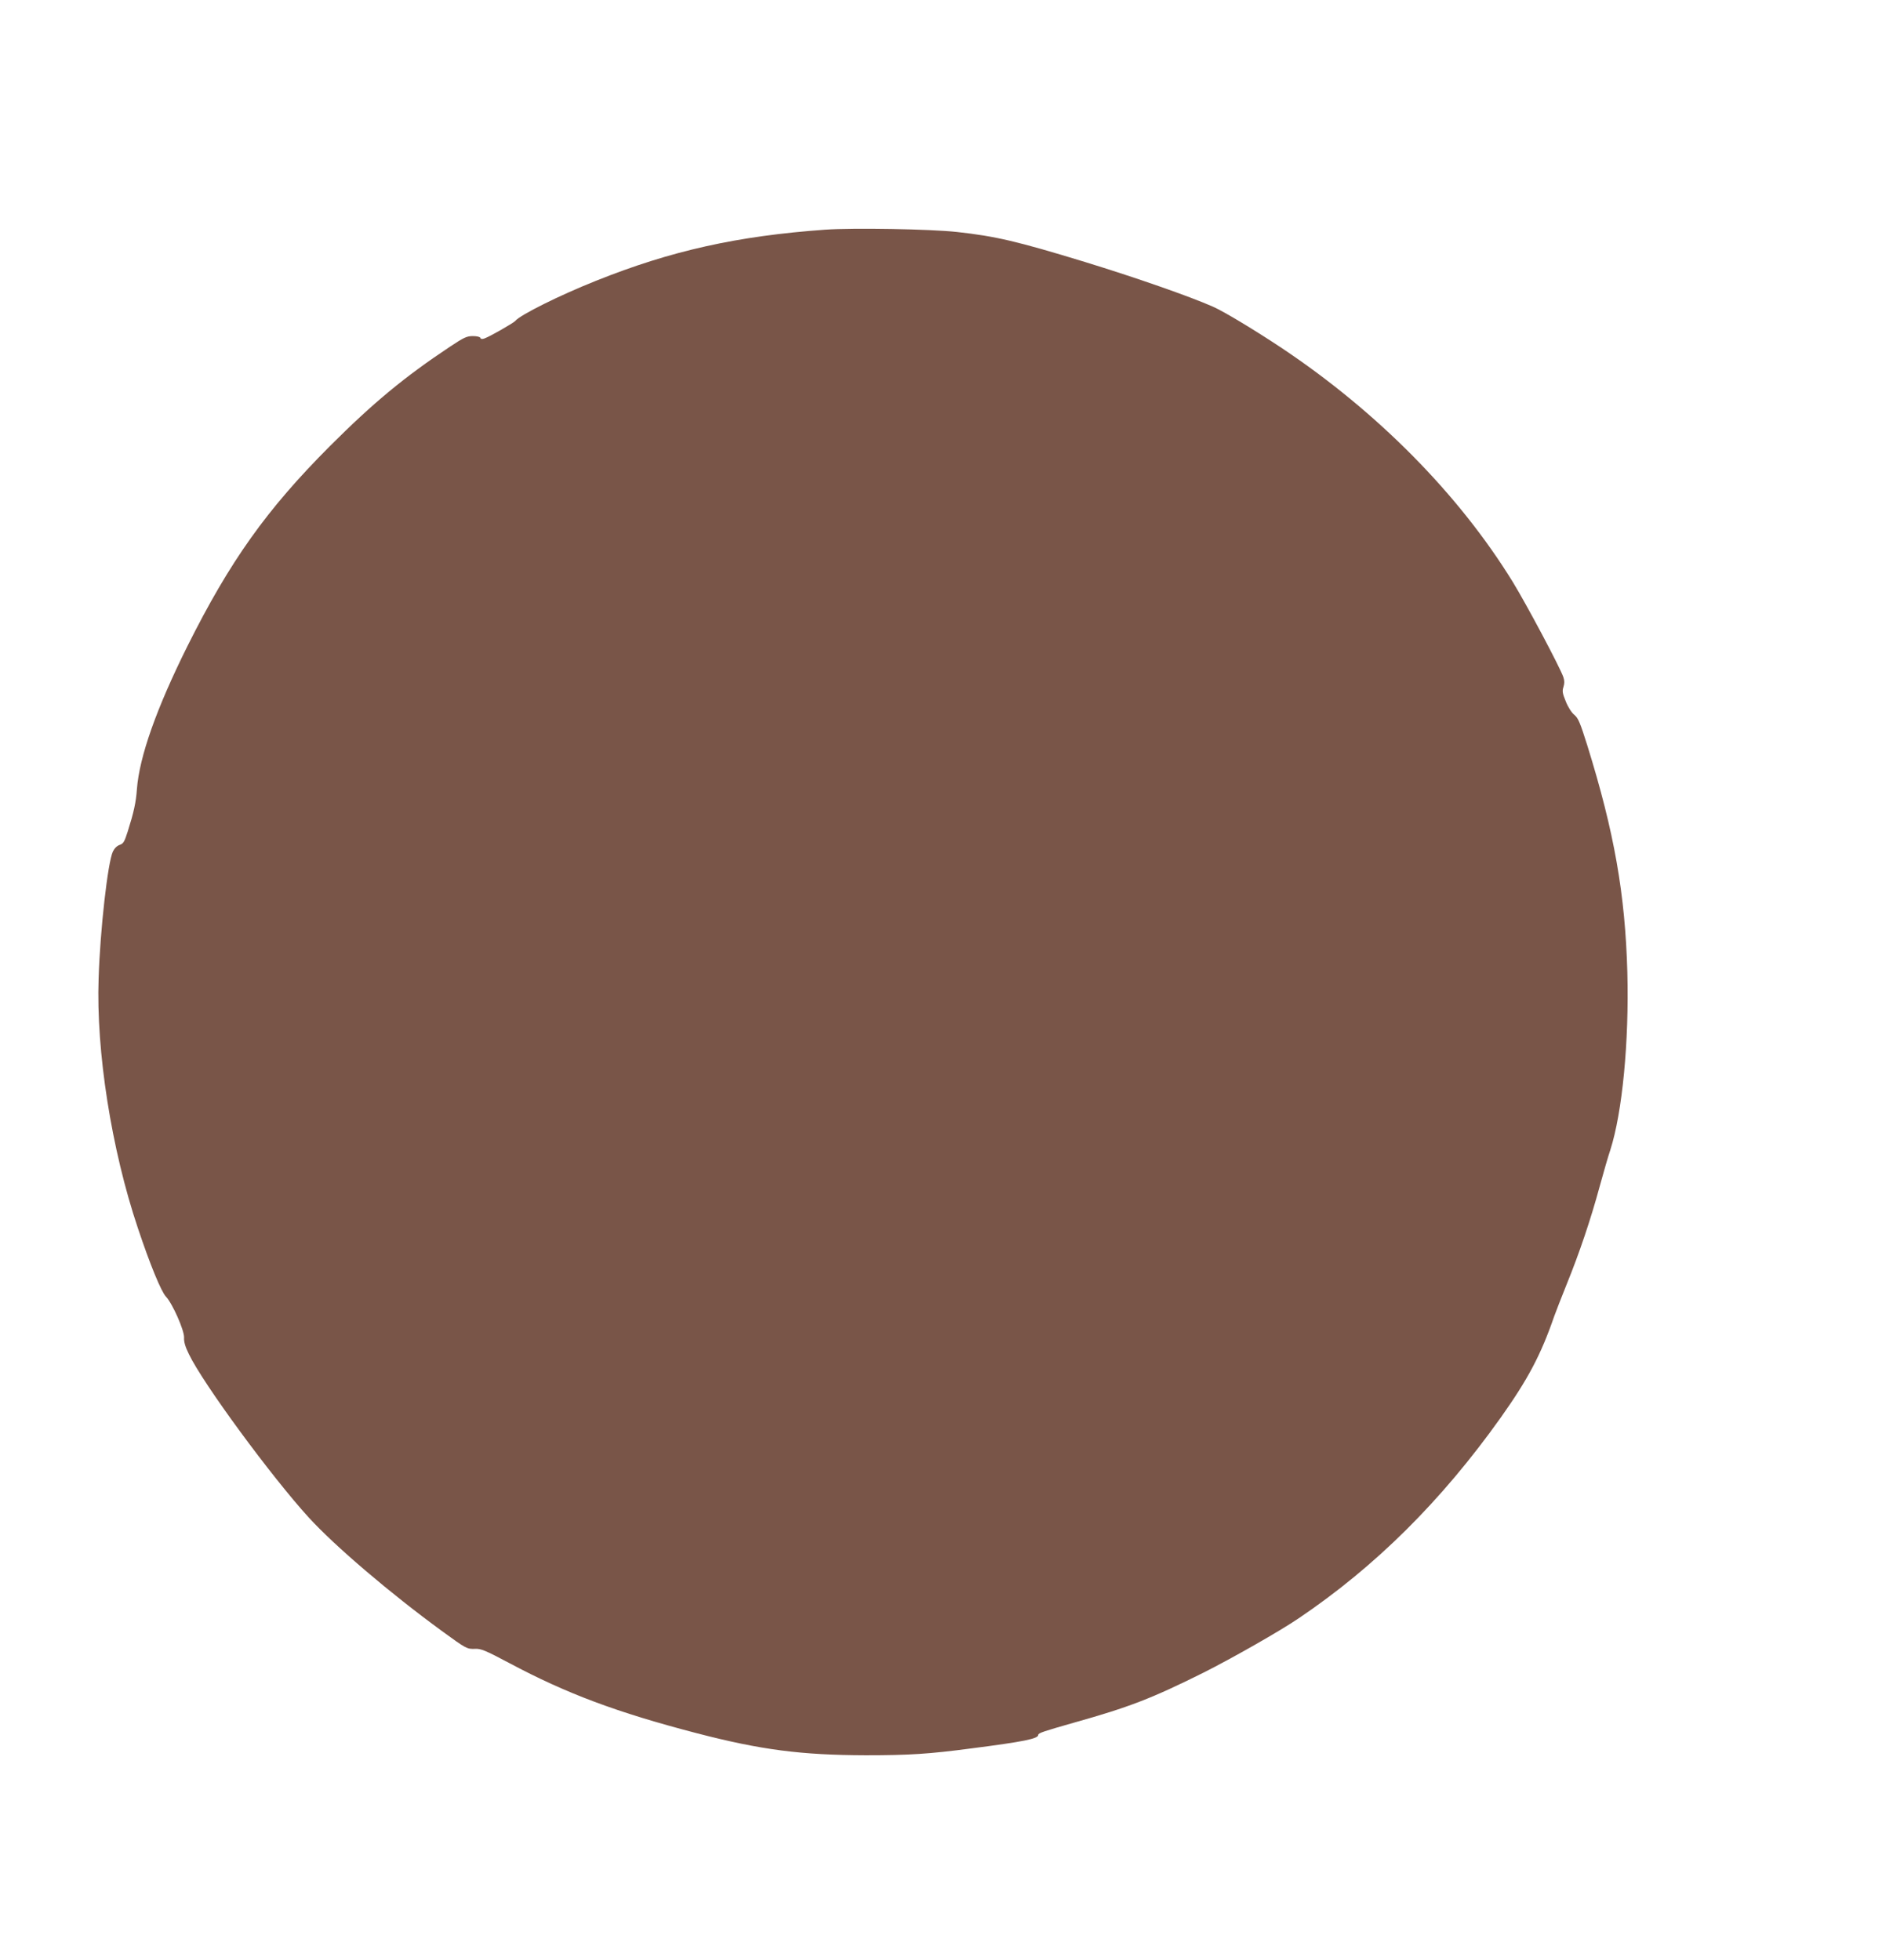 <?xml version="1.0" standalone="no"?>
<!DOCTYPE svg PUBLIC "-//W3C//DTD SVG 20010904//EN"
 "http://www.w3.org/TR/2001/REC-SVG-20010904/DTD/svg10.dtd">
<svg version="1.0" xmlns="http://www.w3.org/2000/svg"
 width="1229pt" height="1280pt" viewBox="0 0 1229 1280"
 preserveAspectRatio="xMidYMid meet">
<g transform="translate(0,1280) scale(0.1,-0.1)"
fill="#795548" stroke="none">
<path d="M5390 11300 c-573 -41 -1007 -137 -1498 -334 -234 -93 -496 -223
-527 -262 -11 -13 -162 -100 -200 -114 -16 -6 -25 -5 -28 3 -2 7 -23 12 -49
12 -39 0 -59 -9 -149 -69 -298 -198 -503 -368 -785 -650 -413 -414 -652 -750
-930 -1306 -202 -406 -314 -722 -330 -935 -6 -86 -21 -153 -60 -276 -21 -66
-28 -79 -52 -87 -18 -6 -35 -23 -45 -44 -33 -70 -83 -509 -93 -828 -17 -477
84 -1118 256 -1630 79 -237 153 -417 184 -449 42 -44 119 -218 118 -266 -2
-28 8 -62 32 -110 91 -190 537 -797 782 -1066 172 -188 532 -495 869 -741 160
-117 165 -119 218 -117 37 2 67 -10 223 -93 375 -200 702 -322 1224 -458 419
-109 683 -143 1105 -144 281 0 412 8 690 45 342 44 435 63 435 88 0 12 33 23
237 81 356 100 504 157 843 326 185 93 498 271 620 354 501 338 933 767 1320
1311 178 251 262 409 349 661 10 29 48 125 83 213 81 199 156 421 214 635 25
91 56 199 70 240 78 244 123 704 111 1160 -14 509 -85 914 -261 1480 -47 149
-59 179 -85 201 -18 14 -42 52 -56 88 -22 53 -24 68 -15 95 7 23 7 41 -1 64
-23 66 -240 474 -330 621 -352 572 -883 1110 -1509 1528 -173 115 -378 239
-449 270 -151 67 -510 192 -836 292 -445 136 -583 168 -836 196 -171 19 -678
28 -859 15z"/>
</g>
</svg>
